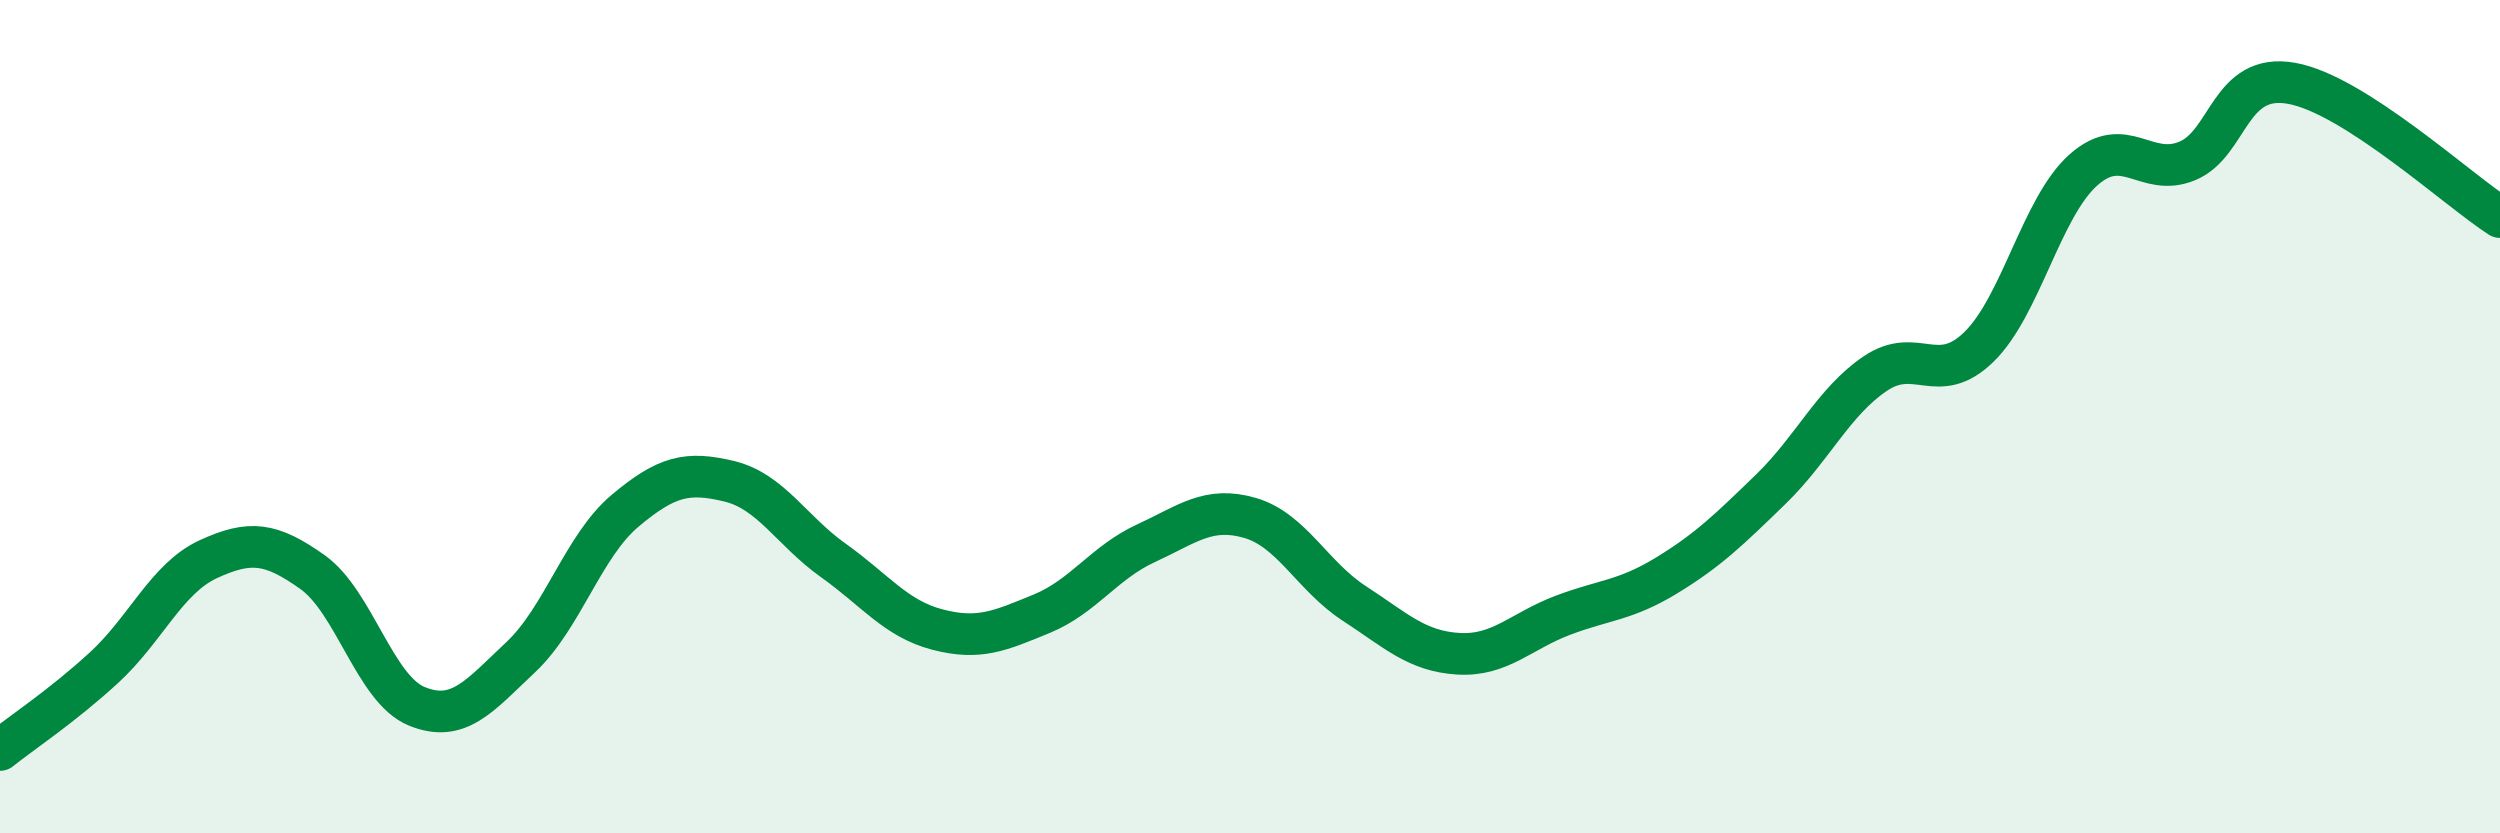 
    <svg width="60" height="20" viewBox="0 0 60 20" xmlns="http://www.w3.org/2000/svg">
      <path
        d="M 0,18 C 0.5,17.6 1.5,16.94 2.5,16.02 C 3.5,15.1 4,13.88 5,13.42 C 6,12.96 6.5,13.02 7.5,13.73 C 8.5,14.44 9,16.54 10,16.95 C 11,17.36 11.5,16.71 12.5,15.77 C 13.5,14.83 14,13.1 15,12.26 C 16,11.42 16.5,11.31 17.5,11.55 C 18.5,11.79 19,12.74 20,13.45 C 21,14.16 21.5,14.85 22.5,15.11 C 23.5,15.37 24,15.14 25,14.73 C 26,14.32 26.5,13.5 27.5,13.04 C 28.5,12.58 29,12.14 30,12.43 C 31,12.72 31.5,13.83 32.5,14.48 C 33.5,15.13 34,15.63 35,15.69 C 36,15.75 36.5,15.15 37.5,14.77 C 38.5,14.39 39,14.42 40,13.81 C 41,13.2 41.5,12.71 42.5,11.74 C 43.5,10.77 44,9.65 45,8.97 C 46,8.29 46.5,9.3 47.5,8.32 C 48.5,7.34 49,4.97 50,4.08 C 51,3.19 51.5,4.28 52.5,3.86 C 53.5,3.44 53.5,1.73 55,2 C 56.5,2.27 59,4.57 60,5.21L60 20L0 20Z"
        fill="#008740"
        opacity="0.1"
        stroke-linecap="round"
        stroke-linejoin="round"
      />
      <path
        d="M 0,18 C 0.5,17.6 1.5,16.94 2.5,16.02 C 3.5,15.1 4,13.88 5,13.42 C 6,12.96 6.5,13.02 7.5,13.73 C 8.5,14.44 9,16.54 10,16.95 C 11,17.36 11.5,16.71 12.5,15.77 C 13.5,14.83 14,13.1 15,12.26 C 16,11.42 16.5,11.31 17.5,11.55 C 18.5,11.79 19,12.74 20,13.45 C 21,14.16 21.5,14.85 22.5,15.11 C 23.5,15.37 24,15.14 25,14.73 C 26,14.32 26.5,13.5 27.5,13.04 C 28.5,12.58 29,12.14 30,12.43 C 31,12.72 31.5,13.83 32.5,14.48 C 33.5,15.13 34,15.63 35,15.69 C 36,15.75 36.5,15.15 37.5,14.77 C 38.5,14.39 39,14.42 40,13.81 C 41,13.2 41.5,12.71 42.5,11.74 C 43.5,10.77 44,9.65 45,8.97 C 46,8.29 46.5,9.3 47.5,8.32 C 48.5,7.34 49,4.97 50,4.08 C 51,3.19 51.5,4.28 52.5,3.86 C 53.5,3.44 53.5,1.73 55,2 C 56.5,2.27 59,4.57 60,5.21"
        stroke="#008740"
        stroke-width="1"
        fill="none"
        stroke-linecap="round"
        stroke-linejoin="round"
      />
    </svg>
  